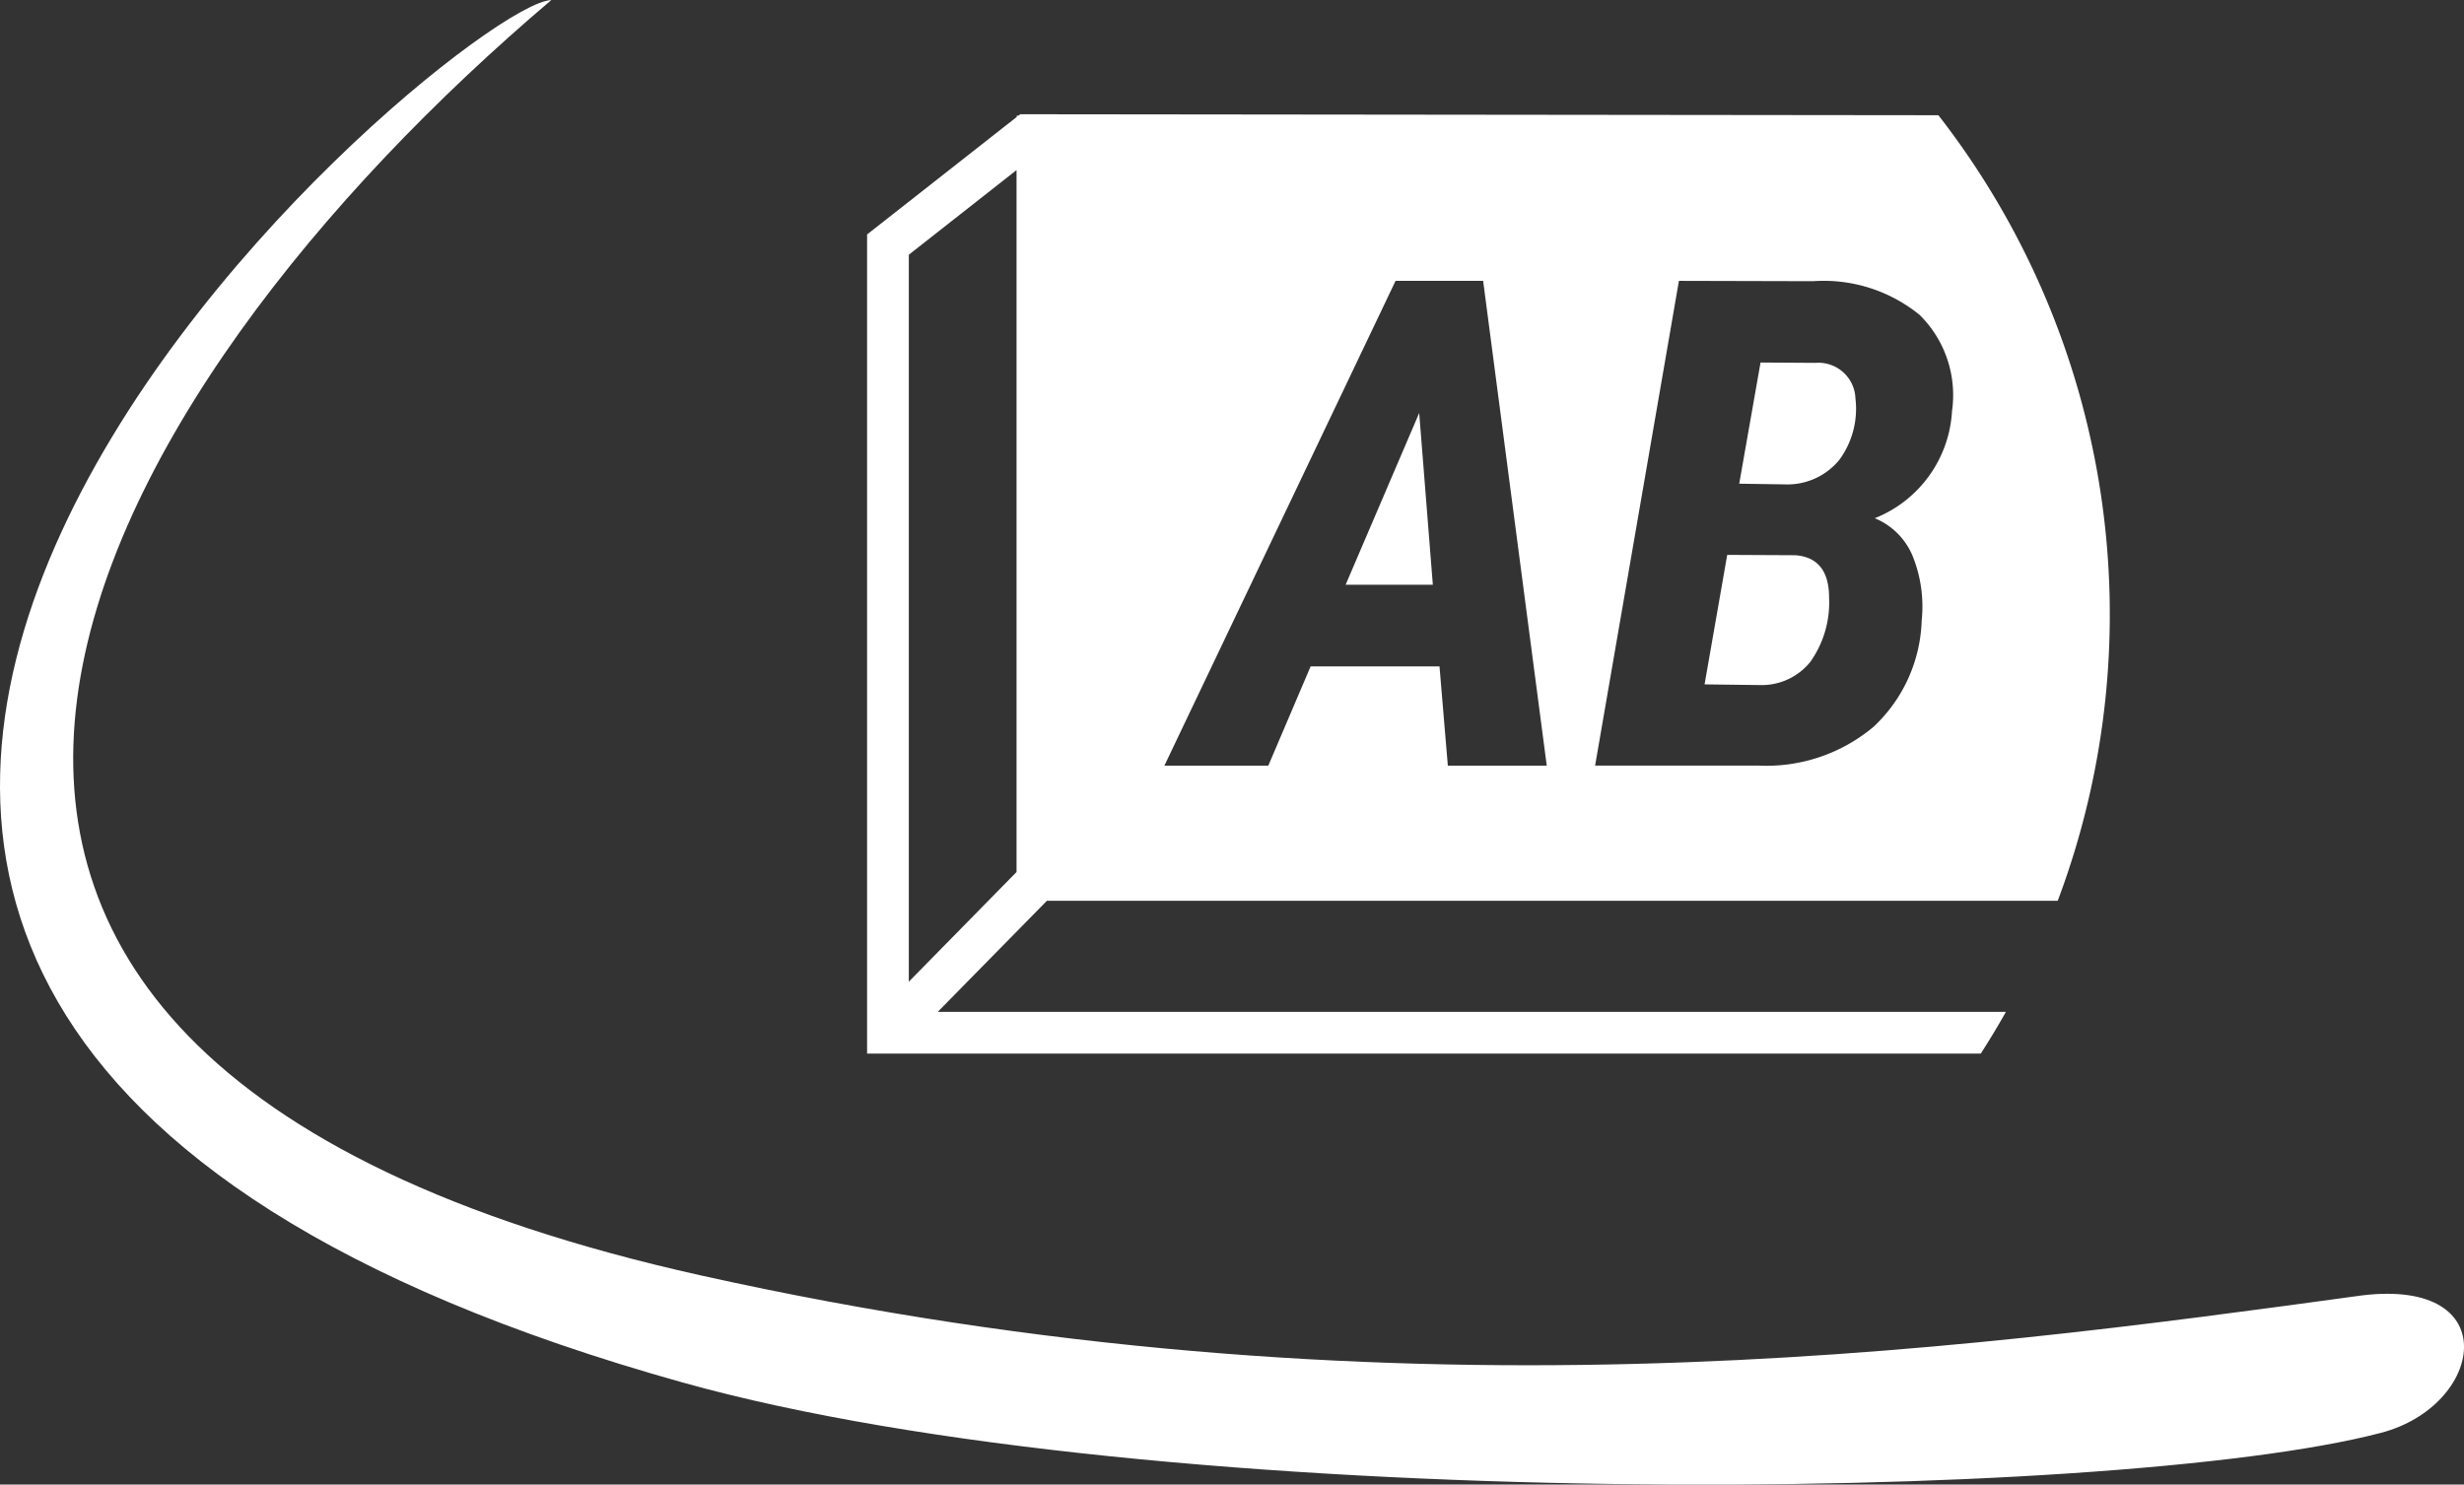 <svg xmlns="http://www.w3.org/2000/svg" width="72.46" height="43.666" viewBox="0 0 72.46 43.666"><rect x="0" y="0" width="72.46" height="43.666" fill="#333333" stroke="none"/><g transform="translate(-1366.045 -189.64)"><g transform="translate(1372.548 175.665)"><g transform="translate(18.995 17.335)"><path d="M4532.794,868.942a3.012,3.012,0,0,0,.553-1.885q0-1.175-.989-1.253l-2.007-.01-.666,3.809,1.645.02A1.832,1.832,0,0,0,4532.794,868.942Z" transform="translate(-4505.056 -852.833)" fill="#fff"/><path d="M4506.059,855.6l-2.164,5.053h2.565Z" transform="translate(-4489.822 -846.813)" fill="#fff"/><path d="M4535.12,854.826a2.538,2.538,0,0,0,.47-1.8,1.089,1.089,0,0,0-1.175-1.048l-1.616-.01-.627,3.564,1.332.02A1.971,1.971,0,0,0,4535.12,854.826Z" transform="translate(-4506.524 -844.665)" fill="#fff"/><path d="M4504.528,857.266a23.913,23.913,0,0,0-3.509-23.107l-27-.029-.055.043h-.049v.038l-4.4,3.455V861.76h32.75q.387-.6.74-1.228h-31.412l3.209-3.266Zm-11.139-18.235,3.947.01a4.464,4.464,0,0,1,3.134.994,3.315,3.315,0,0,1,.95,2.825,3.61,3.61,0,0,1-2.272,3.153,2.047,2.047,0,0,1,1.106,1.092,3.965,3.965,0,0,1,.274,1.914,4.468,4.468,0,0,1-1.415,3.128,4.9,4.9,0,0,1-3.4,1.141h-4.789Zm-8.333,0h2.575l1.871,14.259h-2.909l-.245-2.919h-3.79l-1.244,2.919h-3.056Zm-11.146,17.388-3.168,3.226V838.263l3.168-2.49Z" transform="translate(-4469.514 -834.13)" fill="#fff"/></g></g><g transform="translate(1081.64 -7)"><path d="M503.681,390.5c-2.891.091-37.292,29.159,3.874,40.664,13.984,3.908,42.028,3.551,49.934,1.479,3.027-.792,3.674-4.554-.555-4.043-12.136,1.662-28.656,3.907-48.849-.587-29.591-6.586-17.866-26.095-4.4-37.513" transform="translate(-203.067 -193.858)" fill="#fff" fill-rule="evenodd"/></g></g></svg>